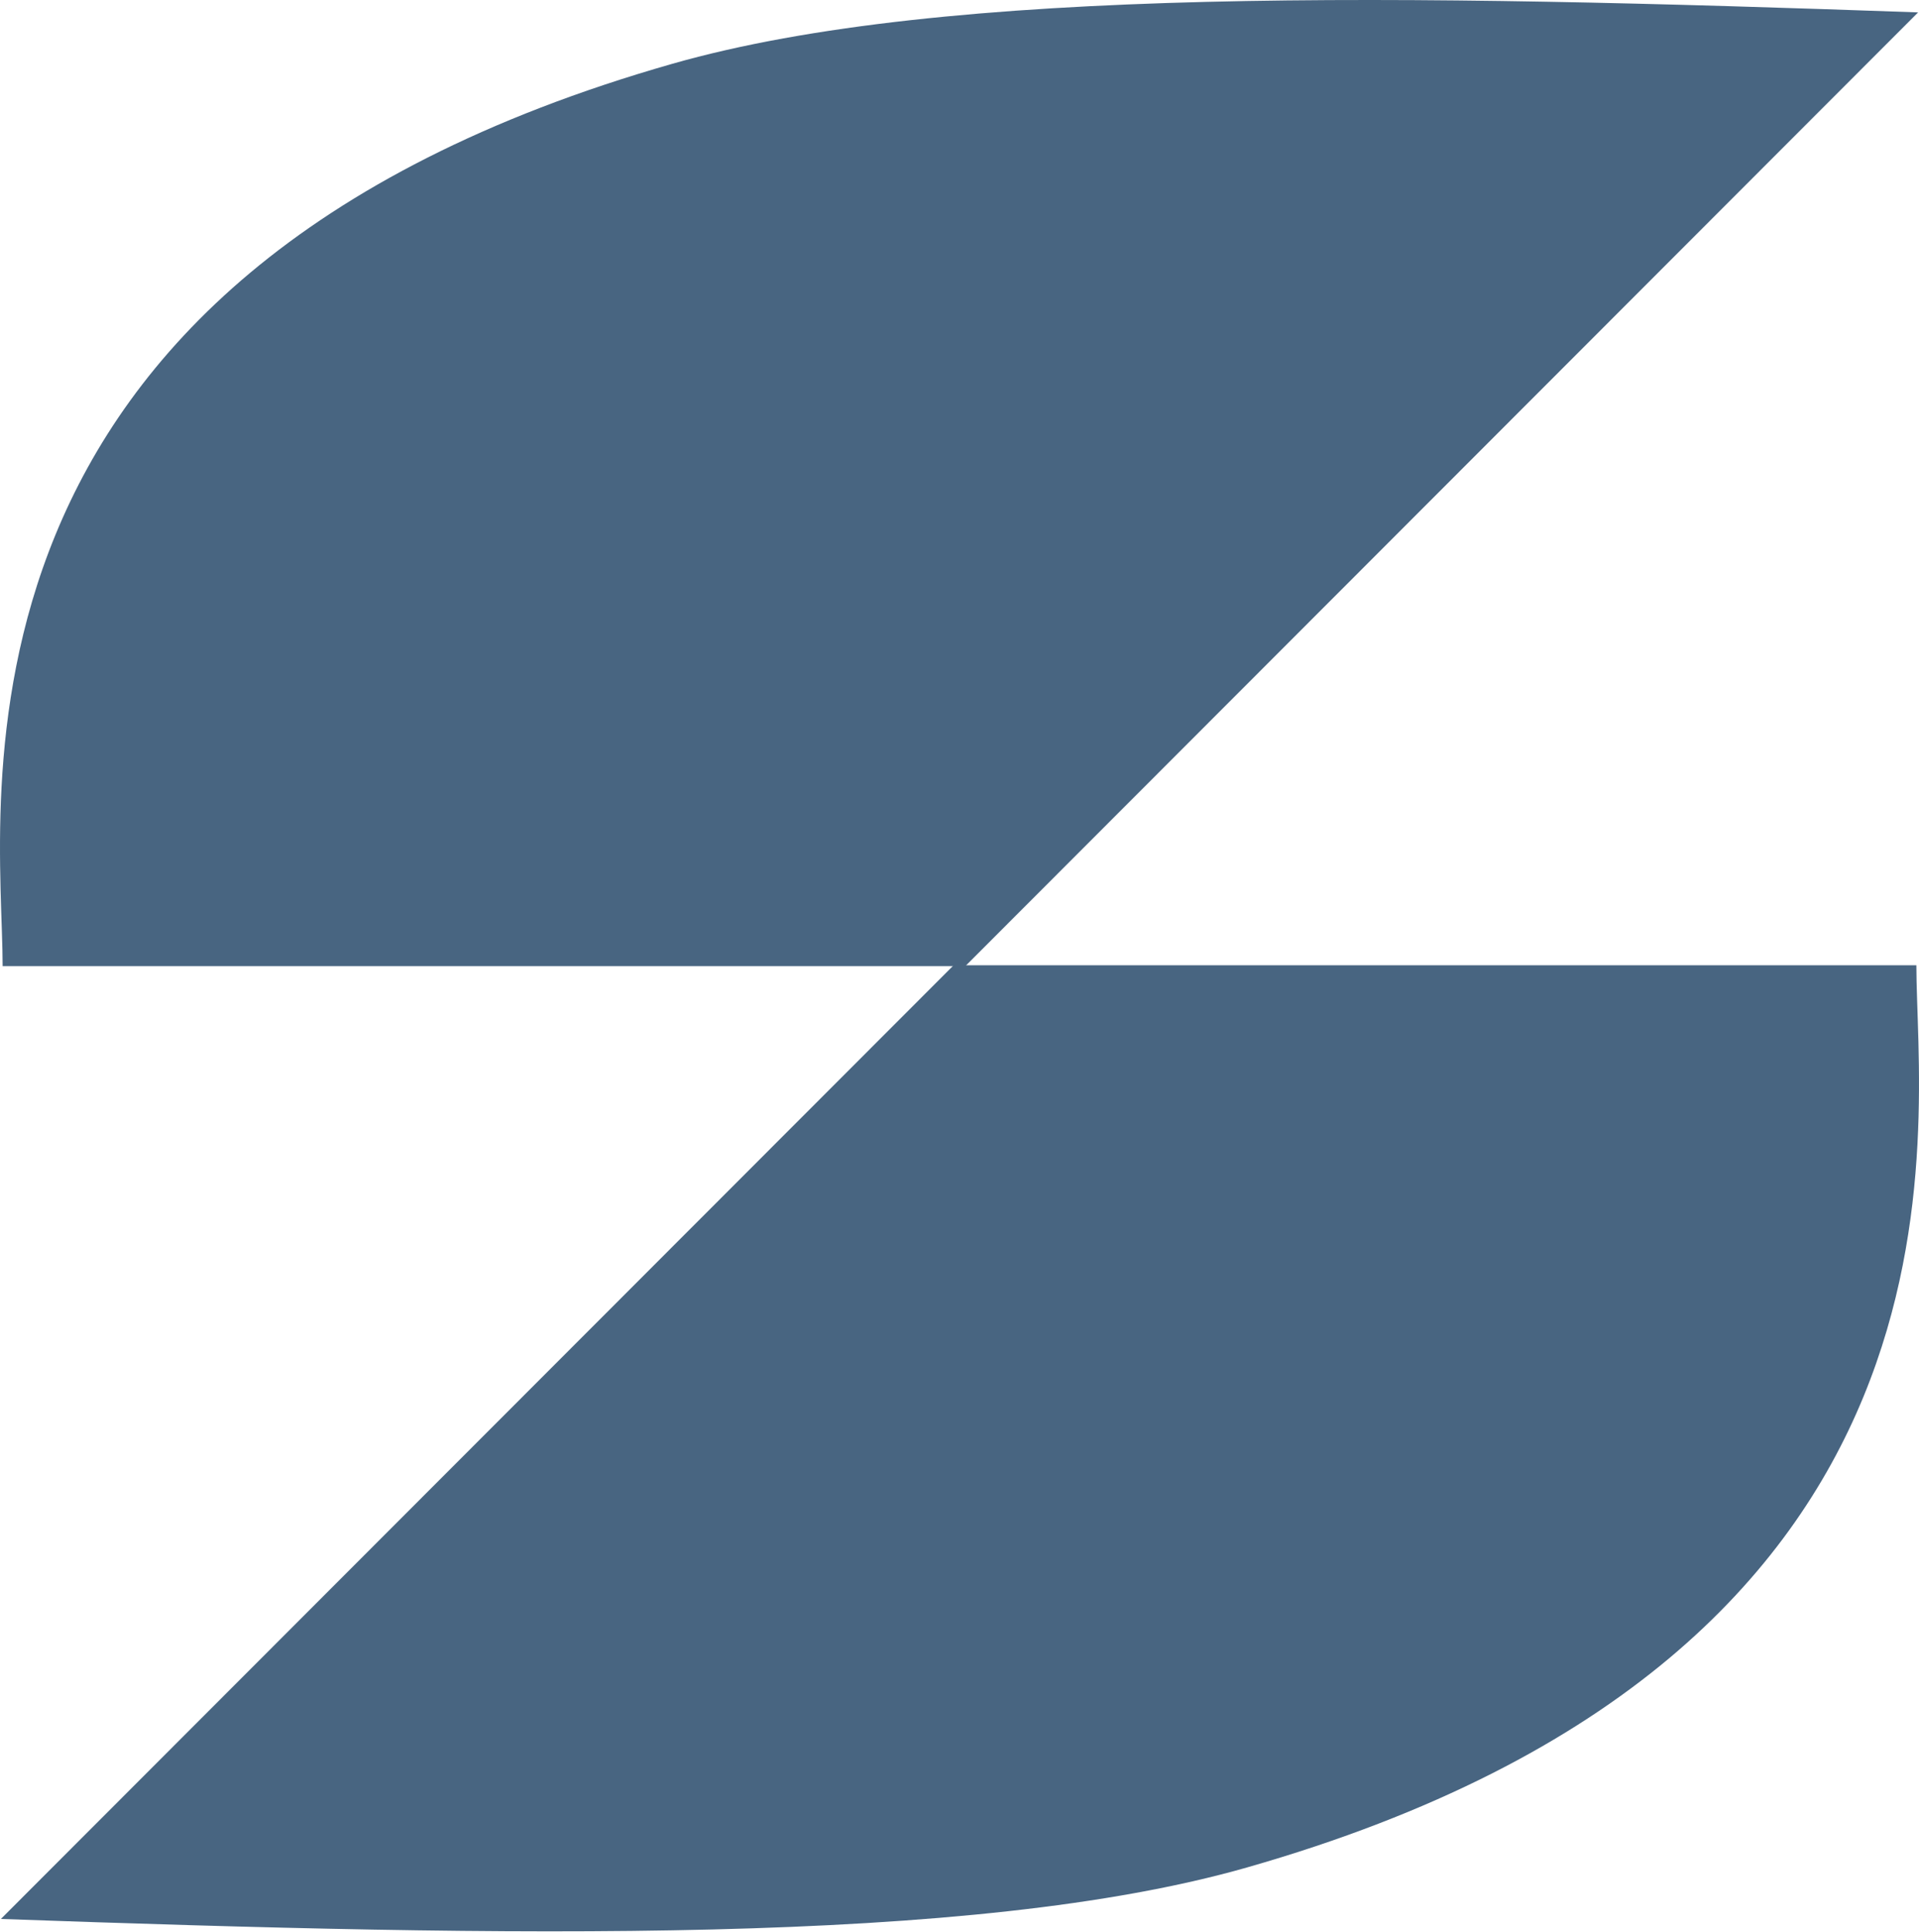 <?xml version="1.0" encoding="UTF-8"?>
<svg width="300px" height="302px" viewBox="0 0 300 302" version="1.1" xmlns="http://www.w3.org/2000/svg" xmlns:xlink="http://www.w3.org/1999/xlink">
  <style>
    path { fill: #486581; }
    @media (prefers-color-scheme: dark) {
      path { fill: #FFFFFF; }
    }
  </style>
    <g id="Page-3" stroke="none" stroke-width="1" fill="none" fill-rule="evenodd">
        <g id="Group-7">
            <path d="M299.862,1.937 L150.913,151.038 C117.468,151.038 67.301,151.038 0.412,151.038 C0.409,125.633 -12.401,43.551 105.047,9.99 C148.022,-2.291 219.792,-0.9 299.862,1.937 Z" id="Rectangle"></path>
            <path d="M300,152.836 L151.051,301.938 C117.606,301.938 67.44,301.938 0.55,301.938 C0.548,276.533 -12.262,194.451 105.186,160.89 C148.161,148.609 219.93,150 300,152.836 Z" id="Rectangle" transform="translate(150.069, 226.419) scale(-1, -1) translate(-150.069, -226.419)"></path>
        </g>
    </g>
</svg>
